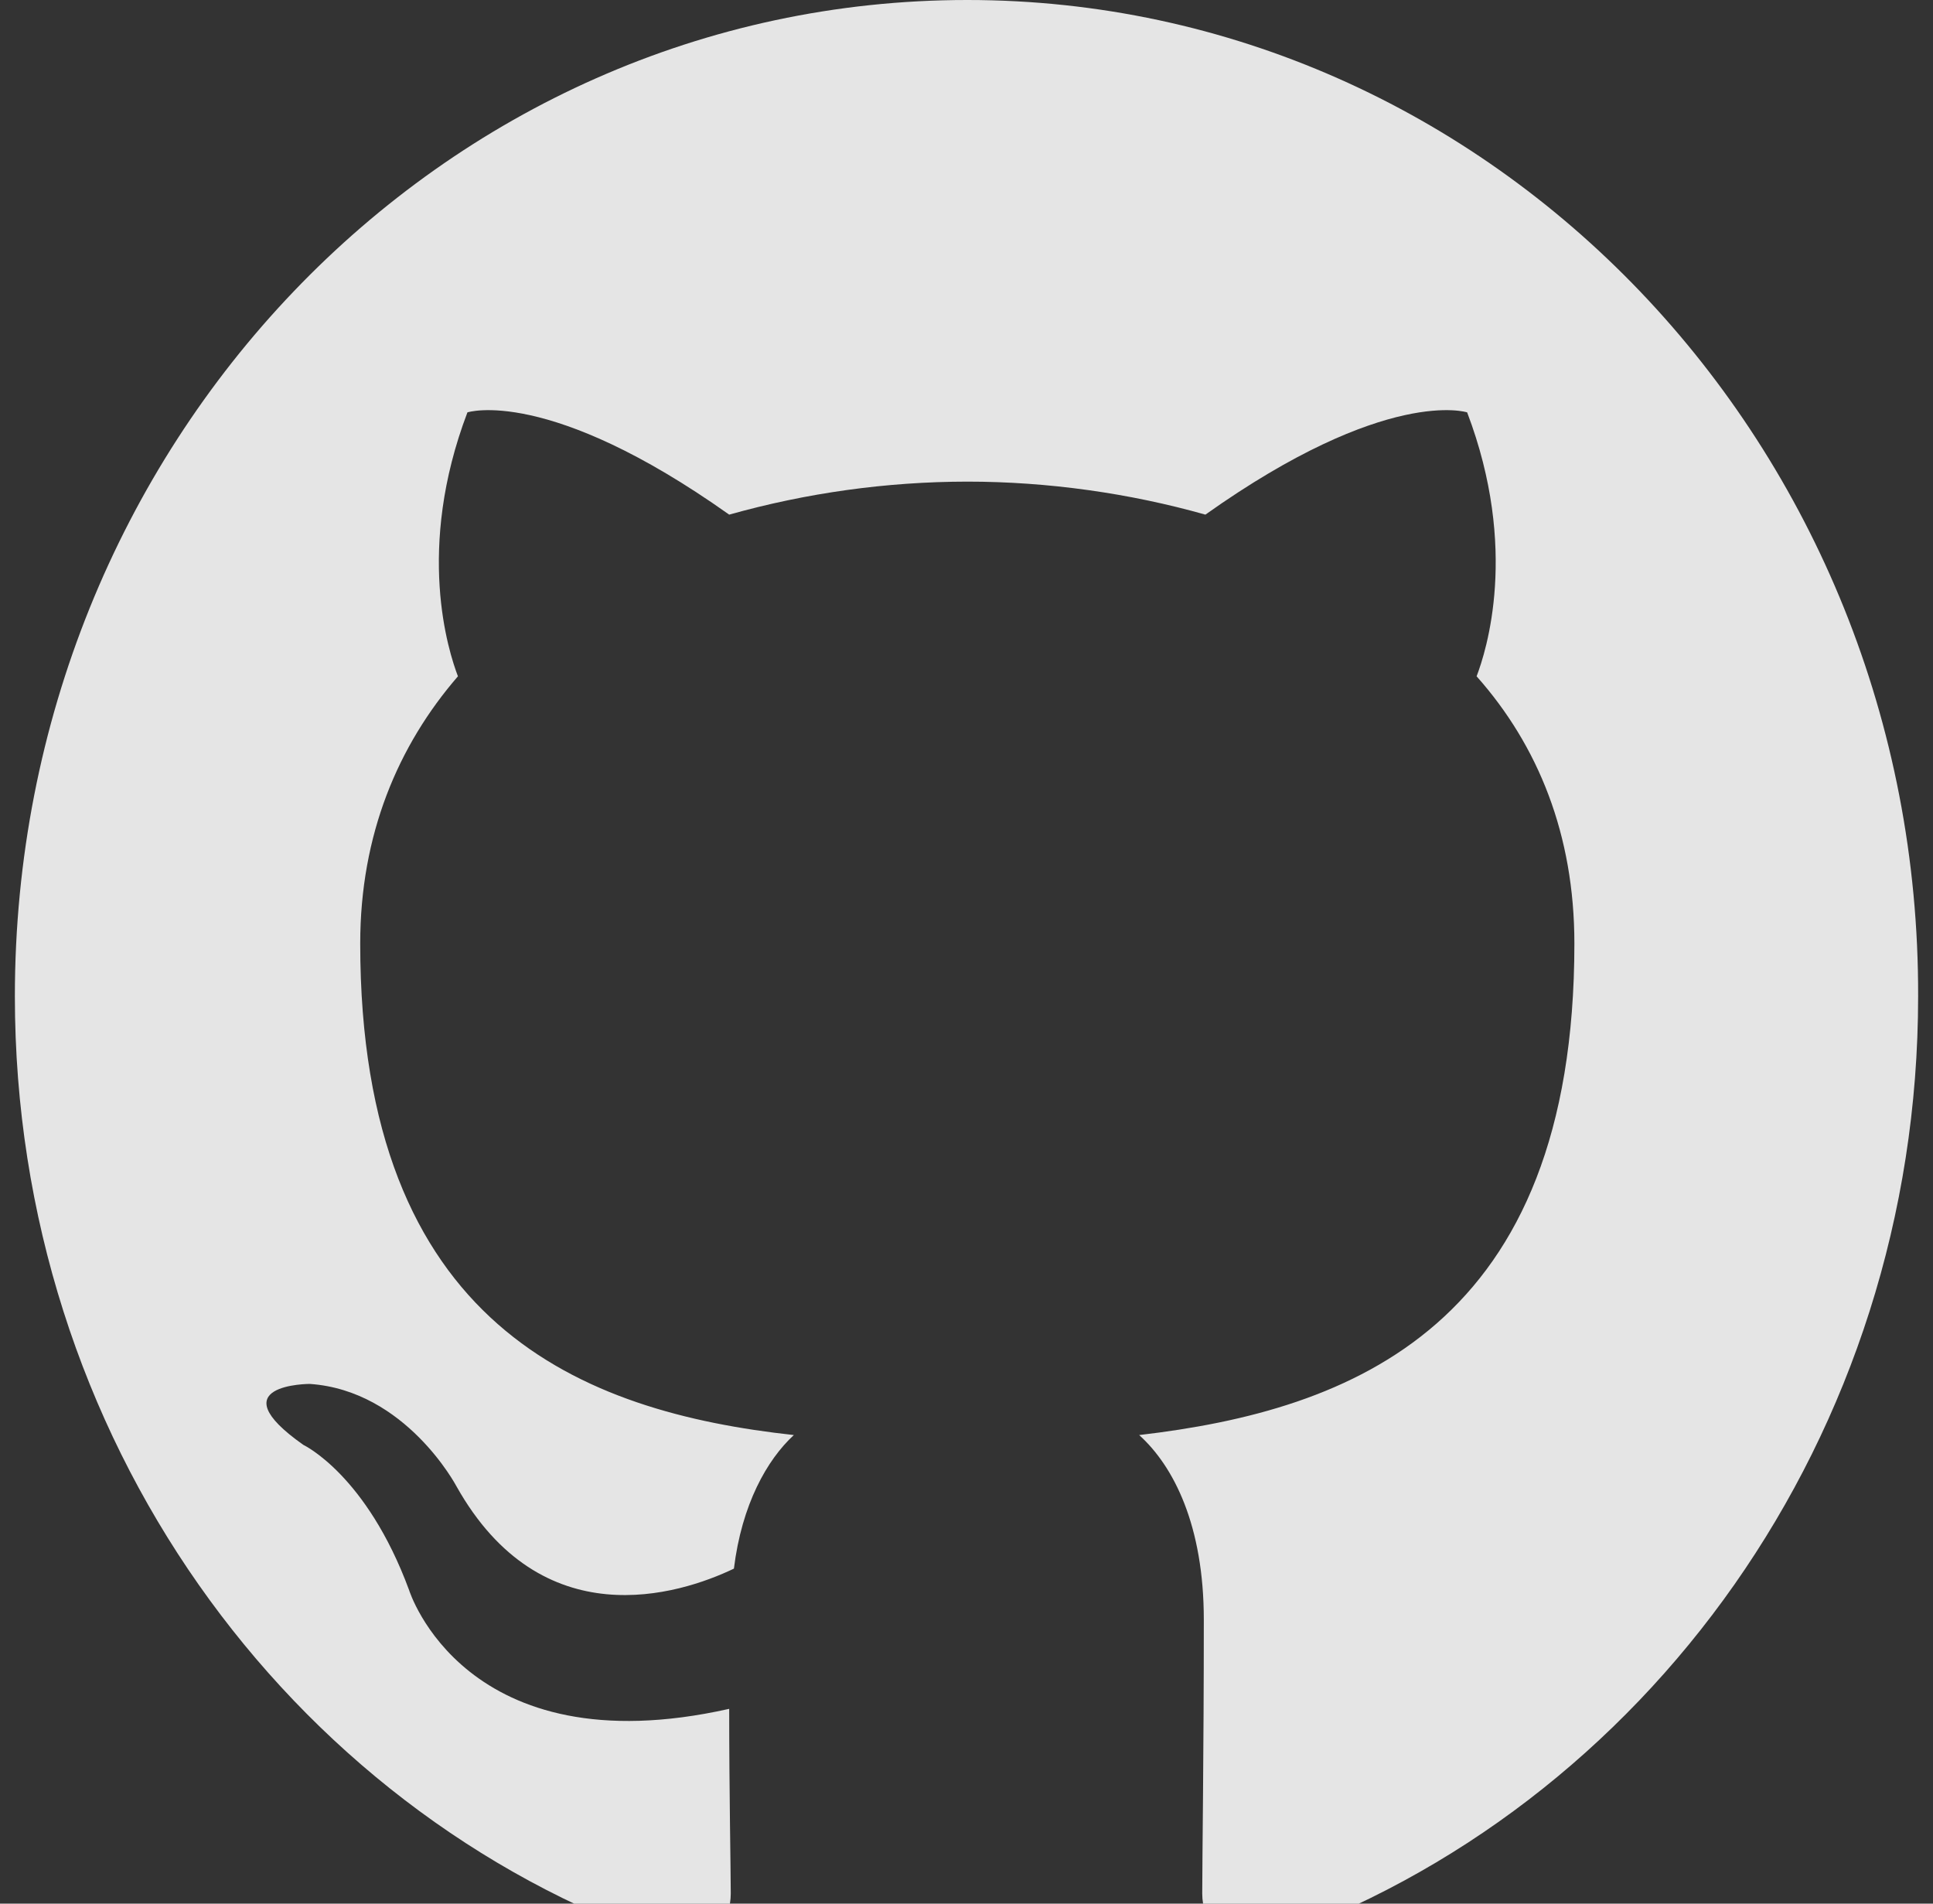 <svg width="65" height="64" viewBox="0 0 65 64" fill="none" xmlns="http://www.w3.org/2000/svg">
<rect x="0" y="0" width="65" height="64" fill="#333333" stroke="none"/>
<g clip-path="url(#clip0_221_1047)">
<path fill-rule="evenodd" clip-rule="evenodd" d="M32.526 0C14.817 0 0.5 14.972 0.5 33.495C0.5 48.301 9.673 60.834 22.399 65.27C23.99 65.603 24.573 64.549 24.573 63.662C24.573 62.886 24.52 60.224 24.52 57.451C15.611 59.448 13.756 53.458 13.756 53.458C12.324 49.576 10.203 48.578 10.203 48.578C7.287 46.527 10.415 46.527 10.415 46.527C13.65 46.748 15.347 49.965 15.347 49.965C18.21 55.066 22.823 53.625 24.679 52.737C24.944 50.575 25.793 49.077 26.694 48.246C19.588 47.469 12.113 44.586 12.113 31.72C12.113 28.06 13.384 25.065 15.399 22.737C15.082 21.905 13.968 18.466 15.718 13.864C15.718 13.864 18.422 12.976 24.52 17.302C27.13 16.569 29.822 16.195 32.526 16.192C35.231 16.192 37.987 16.581 40.533 17.302C46.631 12.976 49.335 13.864 49.335 13.864C51.085 18.466 49.971 21.905 49.653 22.737C51.721 25.065 52.941 28.06 52.941 31.72C52.941 44.586 45.465 47.413 38.306 48.246C39.473 49.299 40.48 51.295 40.48 54.456C40.48 58.948 40.427 62.553 40.427 63.662C40.427 64.549 41.011 65.603 42.601 65.27C55.327 60.833 64.5 48.301 64.5 33.495C64.552 14.972 50.183 0 32.526 0Z" fill="white" fill-opacity="0.87"/>
</g>
<defs>
<clipPath id="clip0_221_1047">
<rect width="64" height="64" fill="white" transform="translate(0.5)"/>
</clipPath>
</defs>
</svg>
